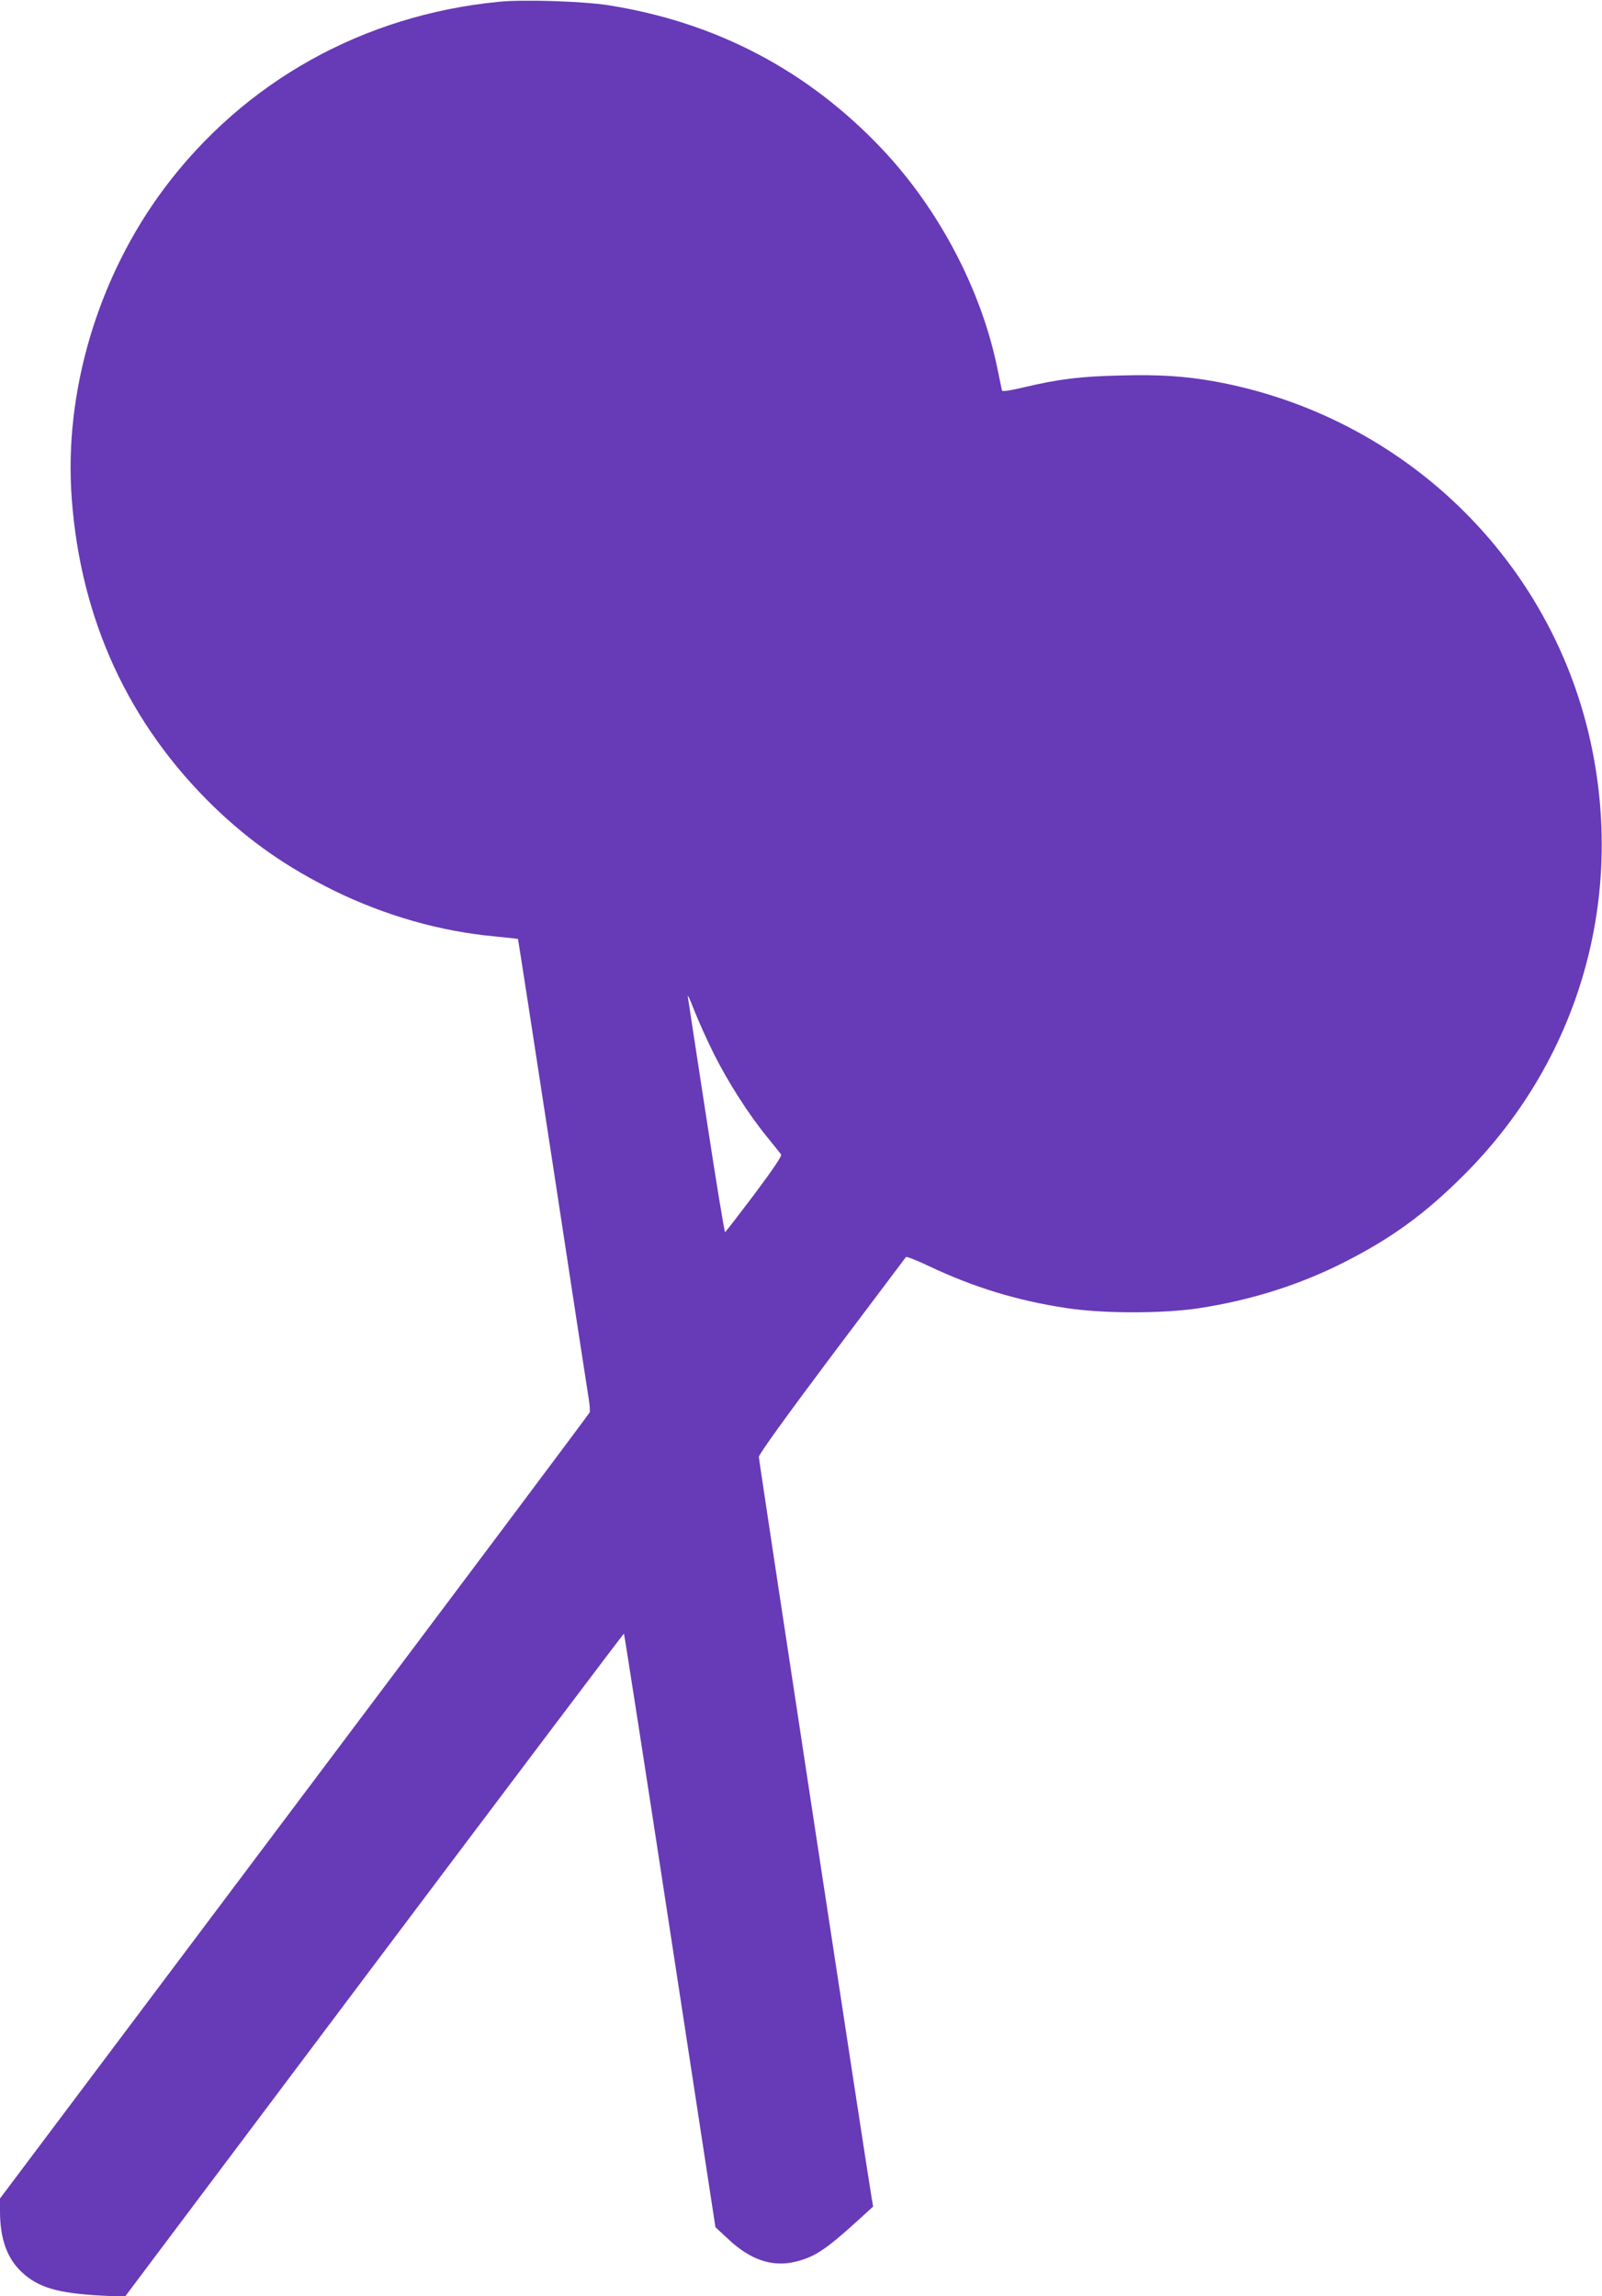 <?xml version="1.0" standalone="no"?>
<!DOCTYPE svg PUBLIC "-//W3C//DTD SVG 20010904//EN"
 "http://www.w3.org/TR/2001/REC-SVG-20010904/DTD/svg10.dtd">
<svg version="1.0" xmlns="http://www.w3.org/2000/svg"
 width="893pt" height="1280pt" viewBox="0 0 893 1280"
 preserveAspectRatio="xMidYMid meet">
<g transform="translate(0,1280) scale(0.1,-0.1)"
fill="#673ab7" stroke="none">
<path d="M2780 12790 c-756 -74 -1420 -445 -1866 -1042 -368 -493 -559 -1133
-514 -1728 50 -676 318 -1256 791 -1716 203 -196 410 -340 674 -470 283 -138
589 -226 895 -254 69 -7 126 -13 127 -14 2 -2 88 -562 193 -1247 104 -684 195
-1275 201 -1312 6 -37 9 -73 6 -80 -2 -7 -743 -995 -1646 -2197 l-1641 -2185
0 -71 c0 -153 39 -263 122 -340 91 -85 199 -117 438 -130 l136 -7 1389 1850
c765 1018 1392 1849 1393 1847 2 -1 118 -747 257 -1656 l253 -1653 70 -65
c126 -119 250 -160 382 -126 102 26 165 68 336 223 l91 83 -8 47 c-22 124
-629 4112 -629 4132 0 14 151 224 406 564 224 298 410 545 414 550 3 4 62 -19
131 -52 245 -116 489 -191 760 -232 203 -32 542 -32 744 -1 292 45 562 131
810 257 264 134 451 271 665 485 629 628 892 1506 714 2378 -213 1044 -1046
1854 -2104 2046 -163 29 -306 39 -523 33 -225 -5 -345 -20 -540 -66 -81 -19
-120 -25 -122 -17 -1 6 -13 61 -25 121 -89 436 -323 884 -639 1220 -415 441
-928 711 -1531 806 -142 22 -473 33 -610 19z m1200 -5866 c79 -157 193 -336
297 -463 37 -46 72 -89 77 -96 6 -8 -43 -80 -148 -221 -87 -115 -160 -210
-164 -212 -4 -1 -51 287 -105 640 -54 354 -101 657 -103 673 -3 17 13 -17 35
-75 23 -58 72 -168 111 -246z"/>
</g>
</svg>

